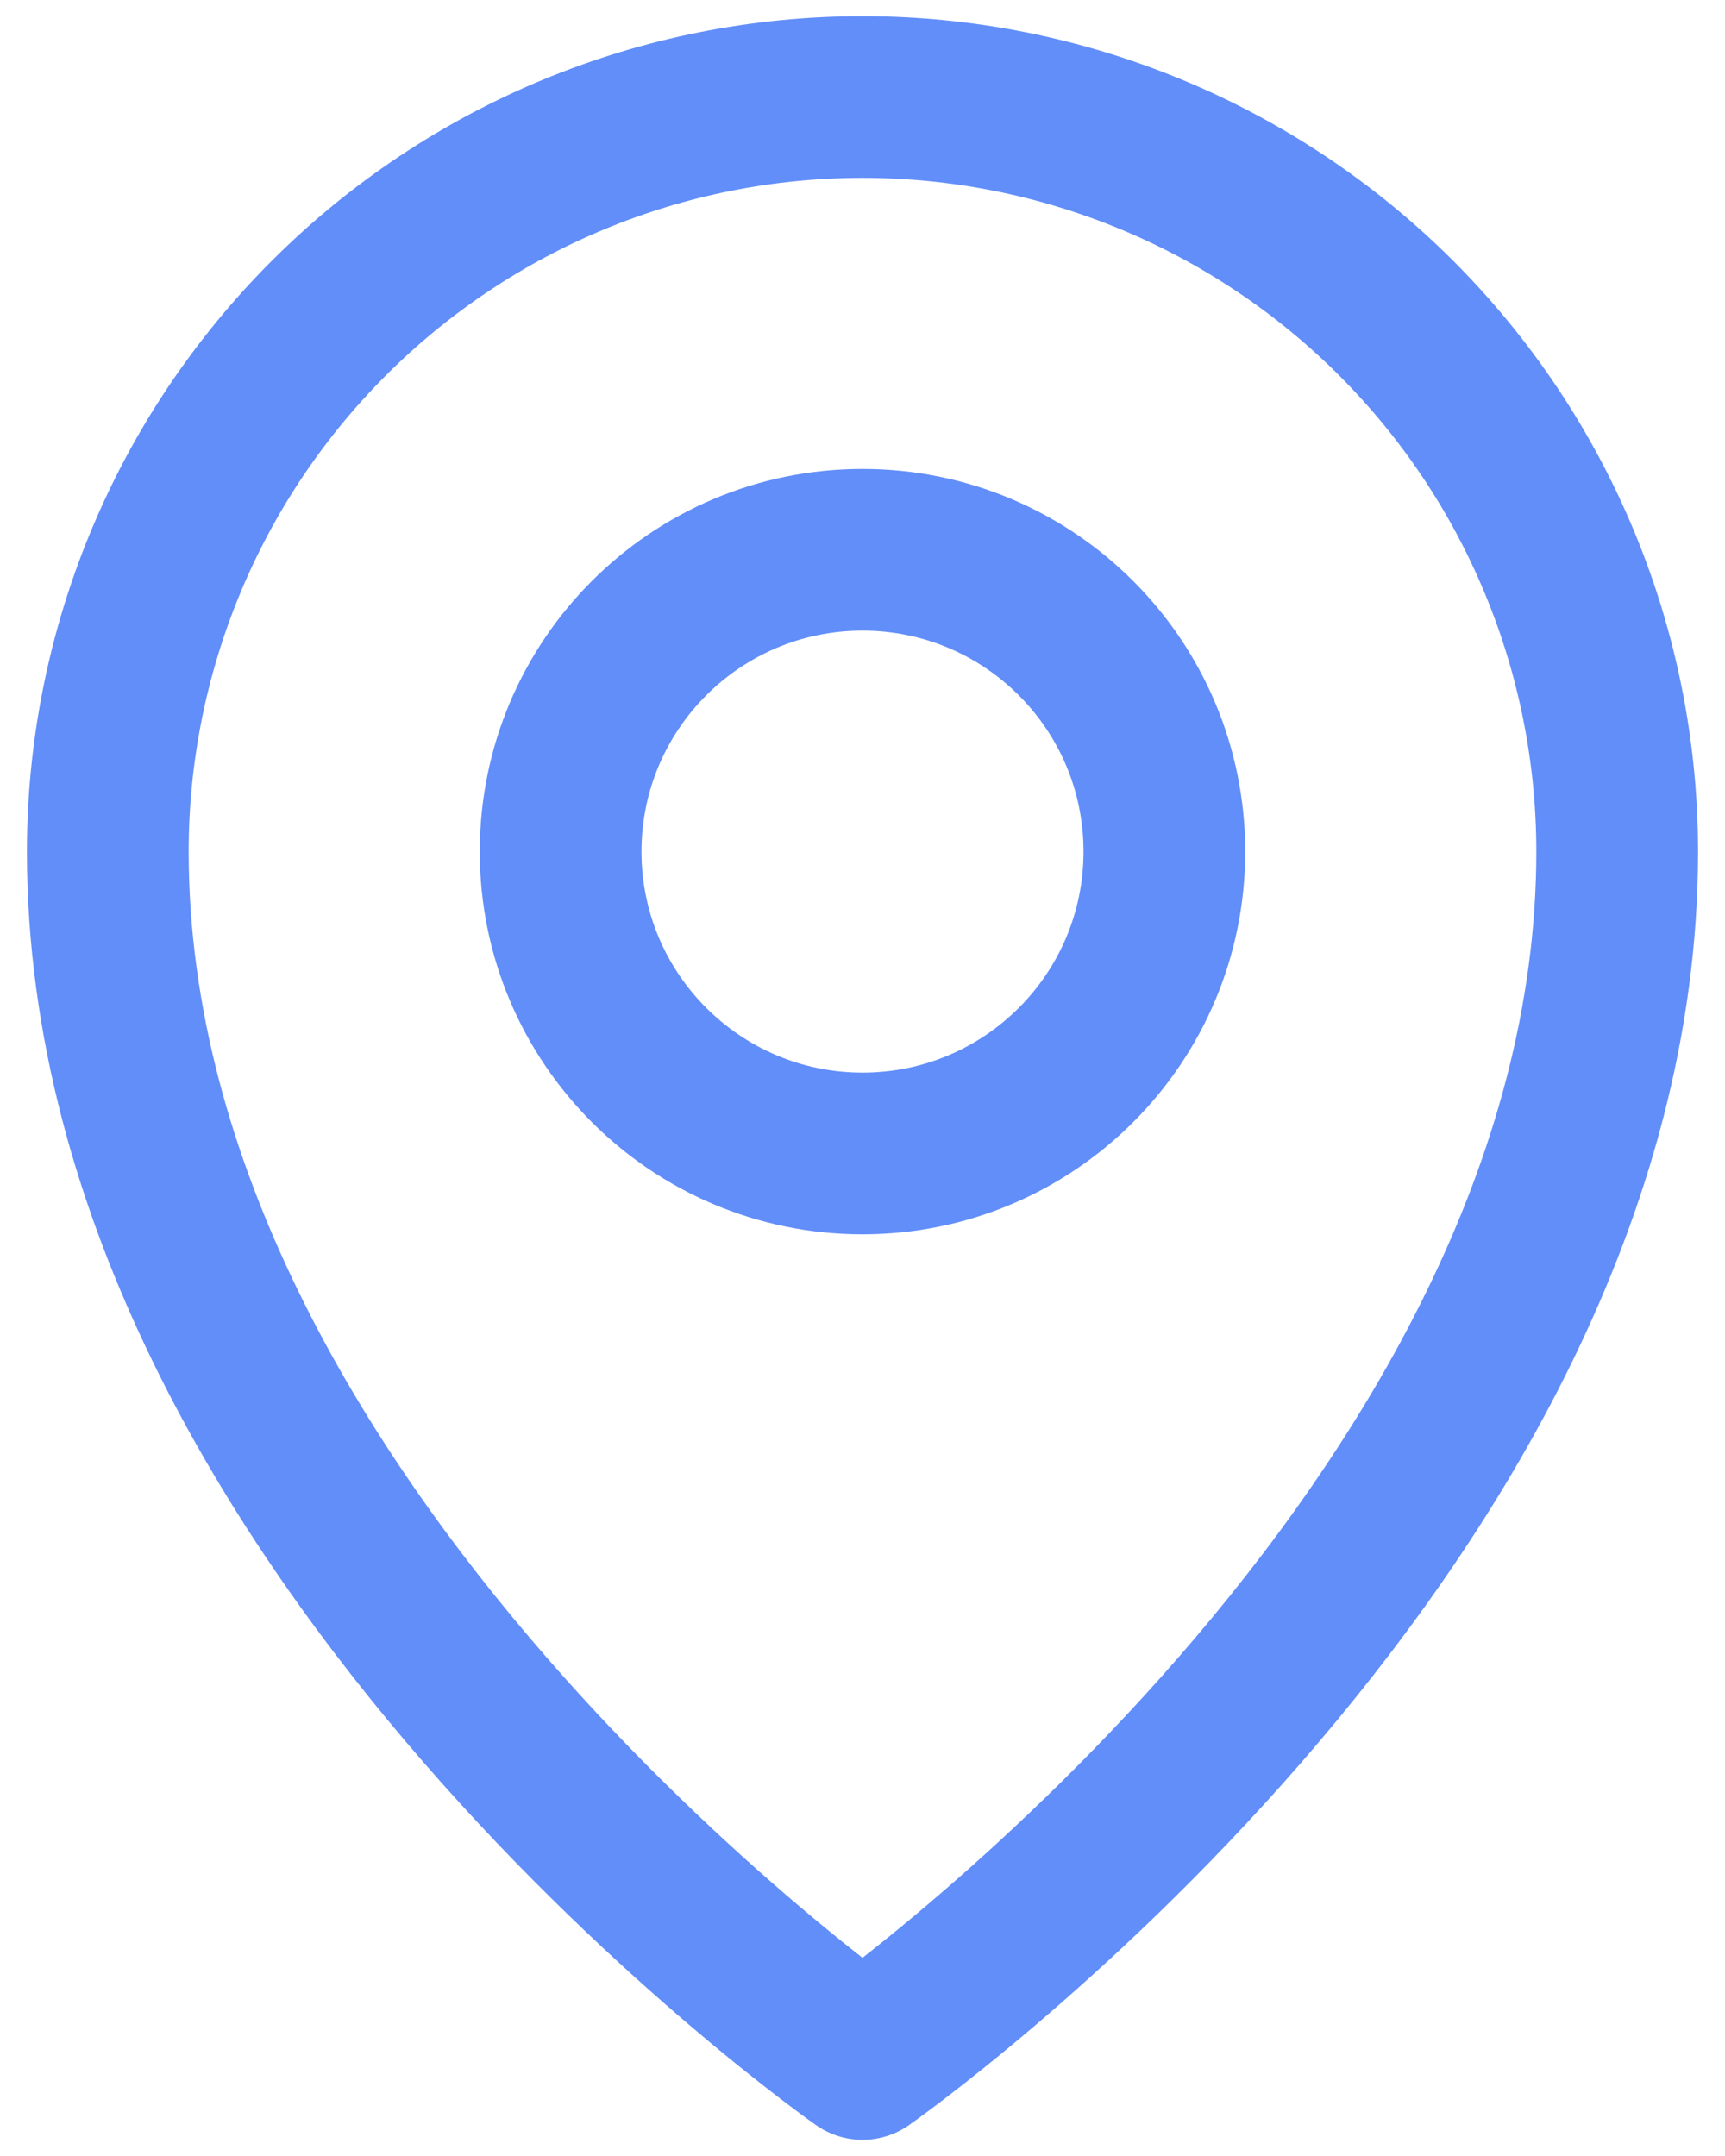 <svg width="16" height="20" viewBox="0 0 16 20" fill="none" xmlns="http://www.w3.org/2000/svg">
<path d="M8 10.7C9.547 10.7 10.8 9.446 10.8 7.9C10.8 6.353 9.547 5.1 8 5.1C6.454 5.1 5.2 6.353 5.2 7.9C5.2 9.446 6.454 10.7 8 10.7Z" stroke="#628EF9" stroke-width="1.5" stroke-linecap="round" stroke-linejoin="round"/>
<path d="M15 7.9C15 14.2 8 19.1 8 19.1C8 19.1 1 14.2 1 7.9C1 6.044 1.738 4.263 3.05 2.951C4.363 1.638 6.143 0.9 8 0.9C9.857 0.9 11.637 1.638 12.95 2.951C14.262 4.263 15 6.044 15 7.9Z" stroke="#628EF9" stroke-width="1.5" stroke-linecap="round" stroke-linejoin="round"/>
</svg>
